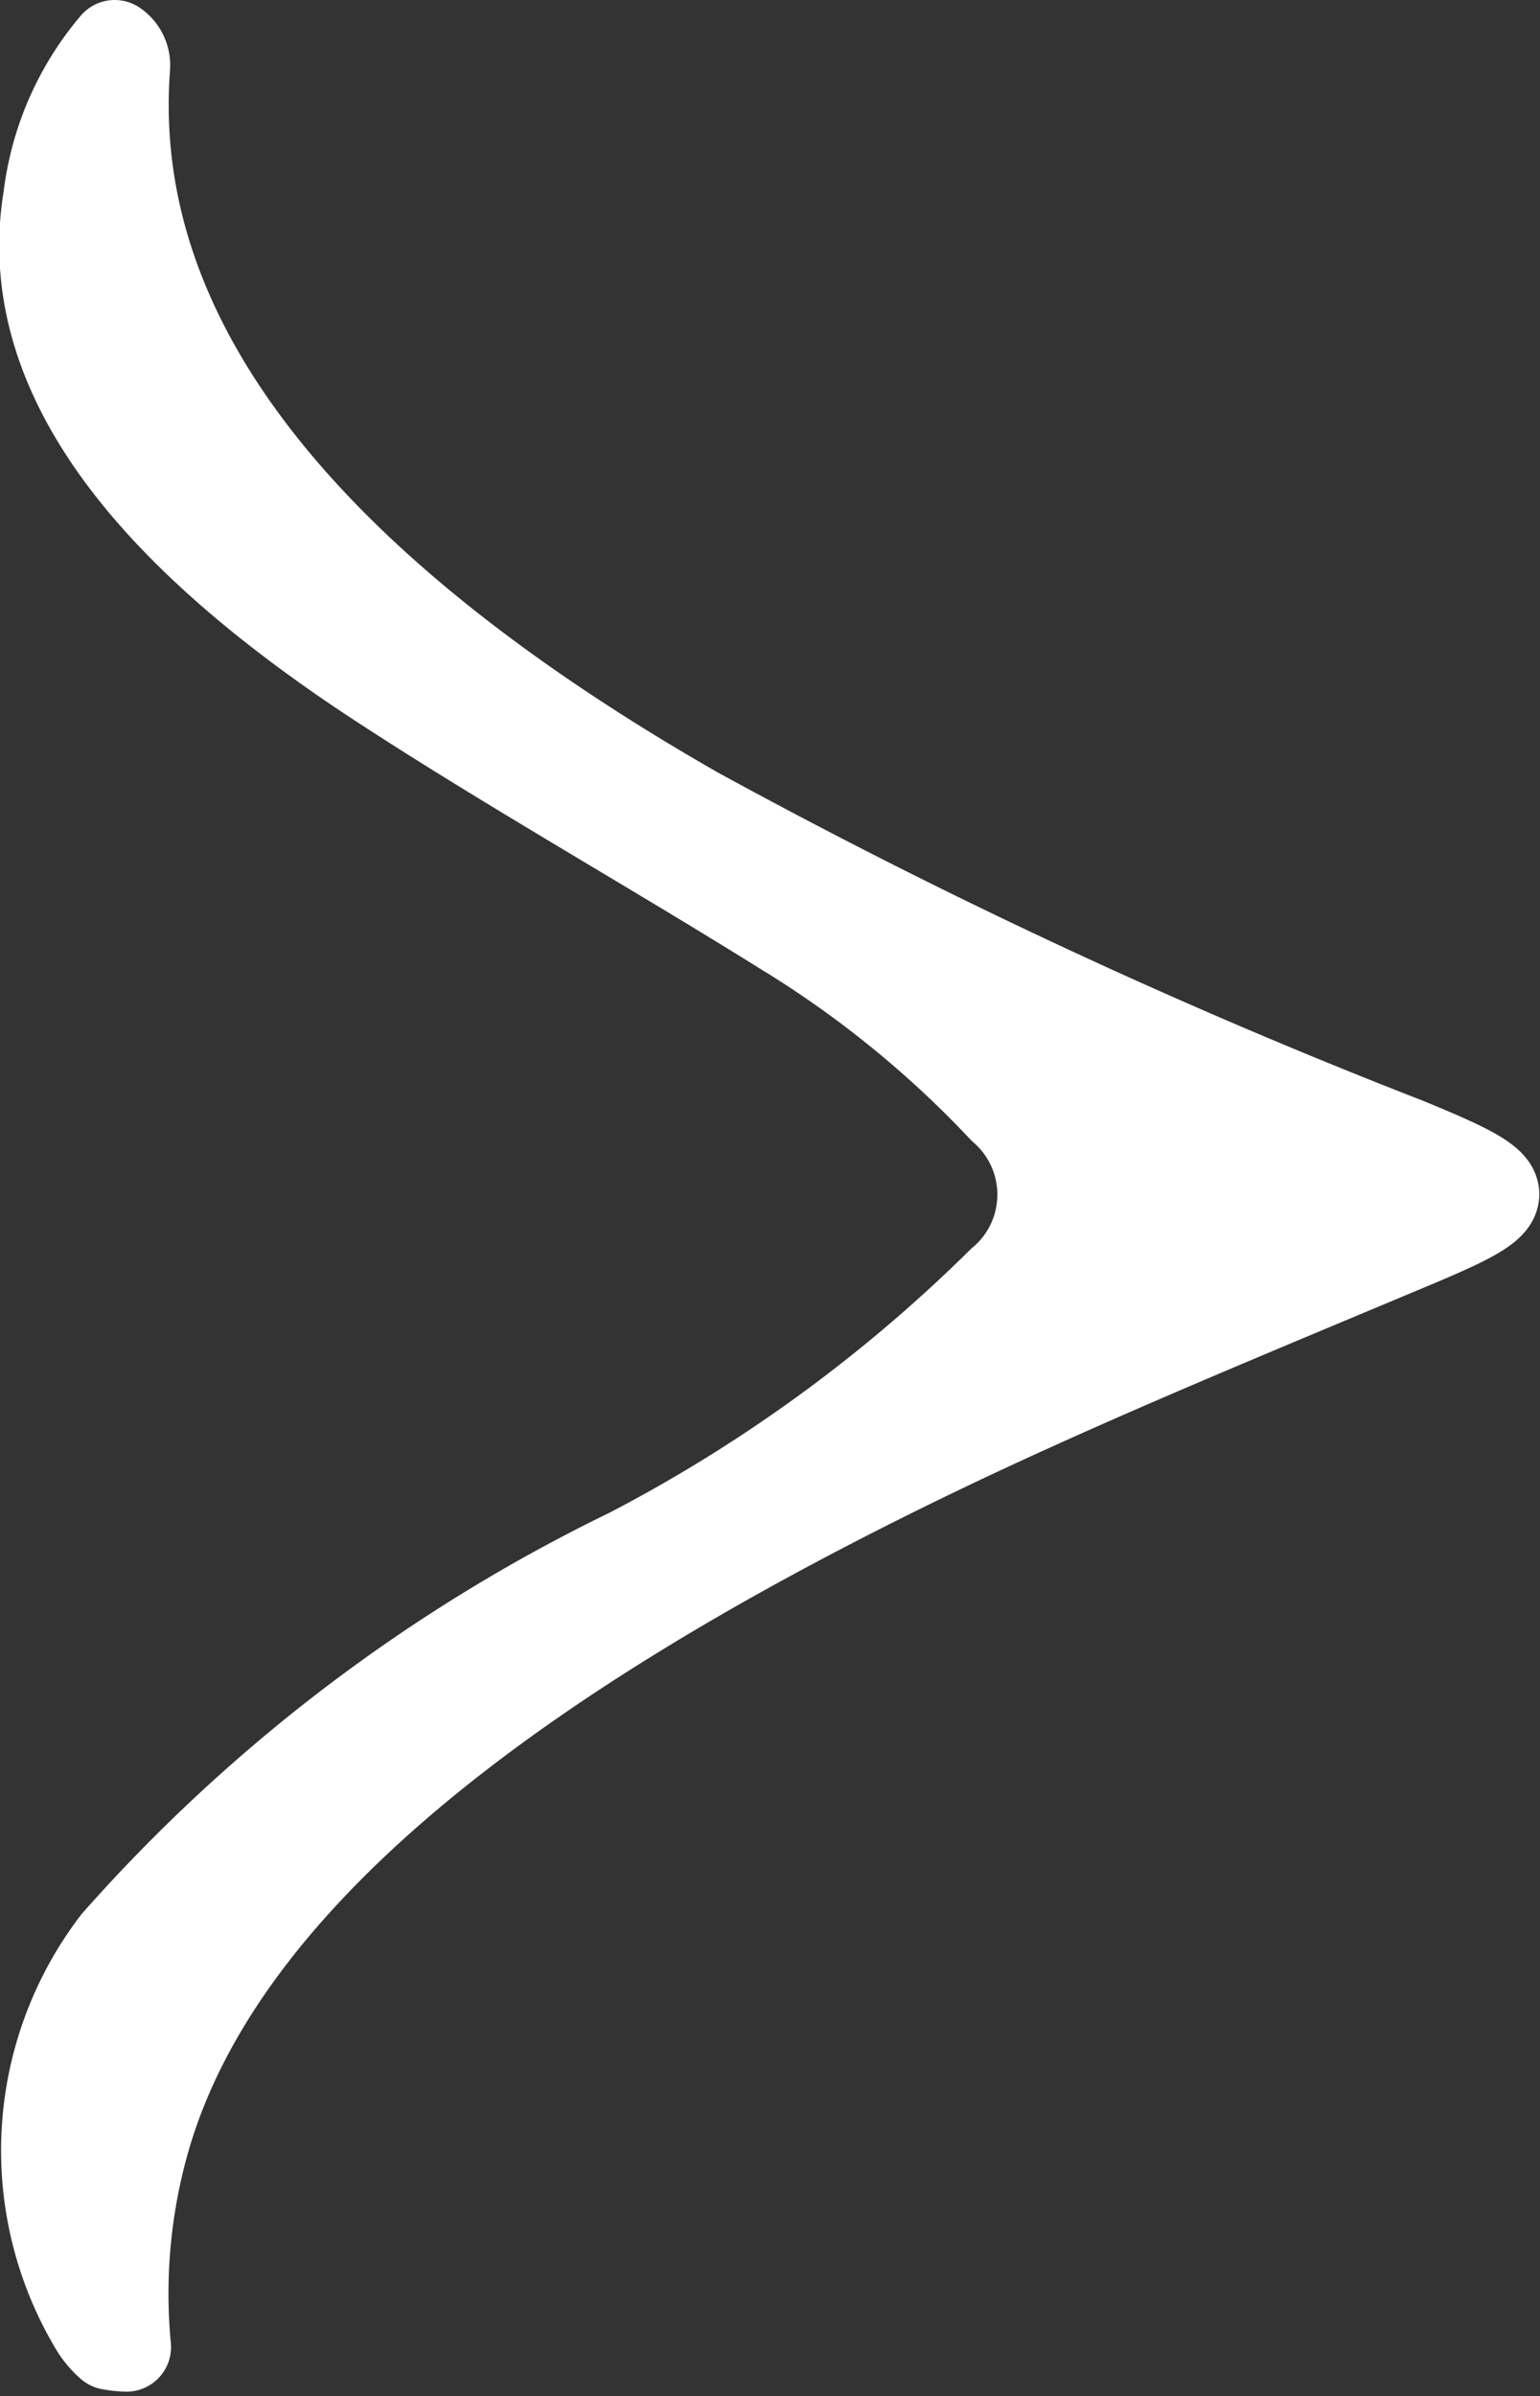 <svg xmlns="http://www.w3.org/2000/svg" width="6.915" height="10.752" viewBox="0 0 6.915 10.752">
  <rect x="0" y="0" width="6.915" height="10.752" fill="#333333" stroke="none"/>
  <path id="Path_2223" data-name="Path 2223" d="M10.332,6.147a2.522,2.522,0,0,1-.955-.092C8.229,5.712,7.249,4.427,6.362,2.612,6.023,1.919,5.71,1.153,5.394.4c-.219-.525-.25-.533-.469,0A27.2,27.2,0,0,1,3.44,3.591C2.435,5.348,1.326,6.243.1,6.151A.112.112,0,0,0,0,6.2a1.3,1.3,0,0,0,.683.3c.794.133,1.513-.464,2.183-1.488.377-.577.738-1.218,1.11-1.814a4.723,4.723,0,0,1,.8-.986.509.509,0,0,1,.774.006A6.906,6.906,0,0,1,6.766,3.887a7.365,7.365,0,0,0,1.75,2.307,1.537,1.537,0,0,0,1.733.092.372.372,0,0,0,.075-.065.468.468,0,0,0,.008-.074" transform="translate(6.715 0.2) rotate(90)" fill="#fff" stroke="#fff" stroke-linecap="round" stroke-linejoin="round" stroke-width="0.4"/>
</svg>
